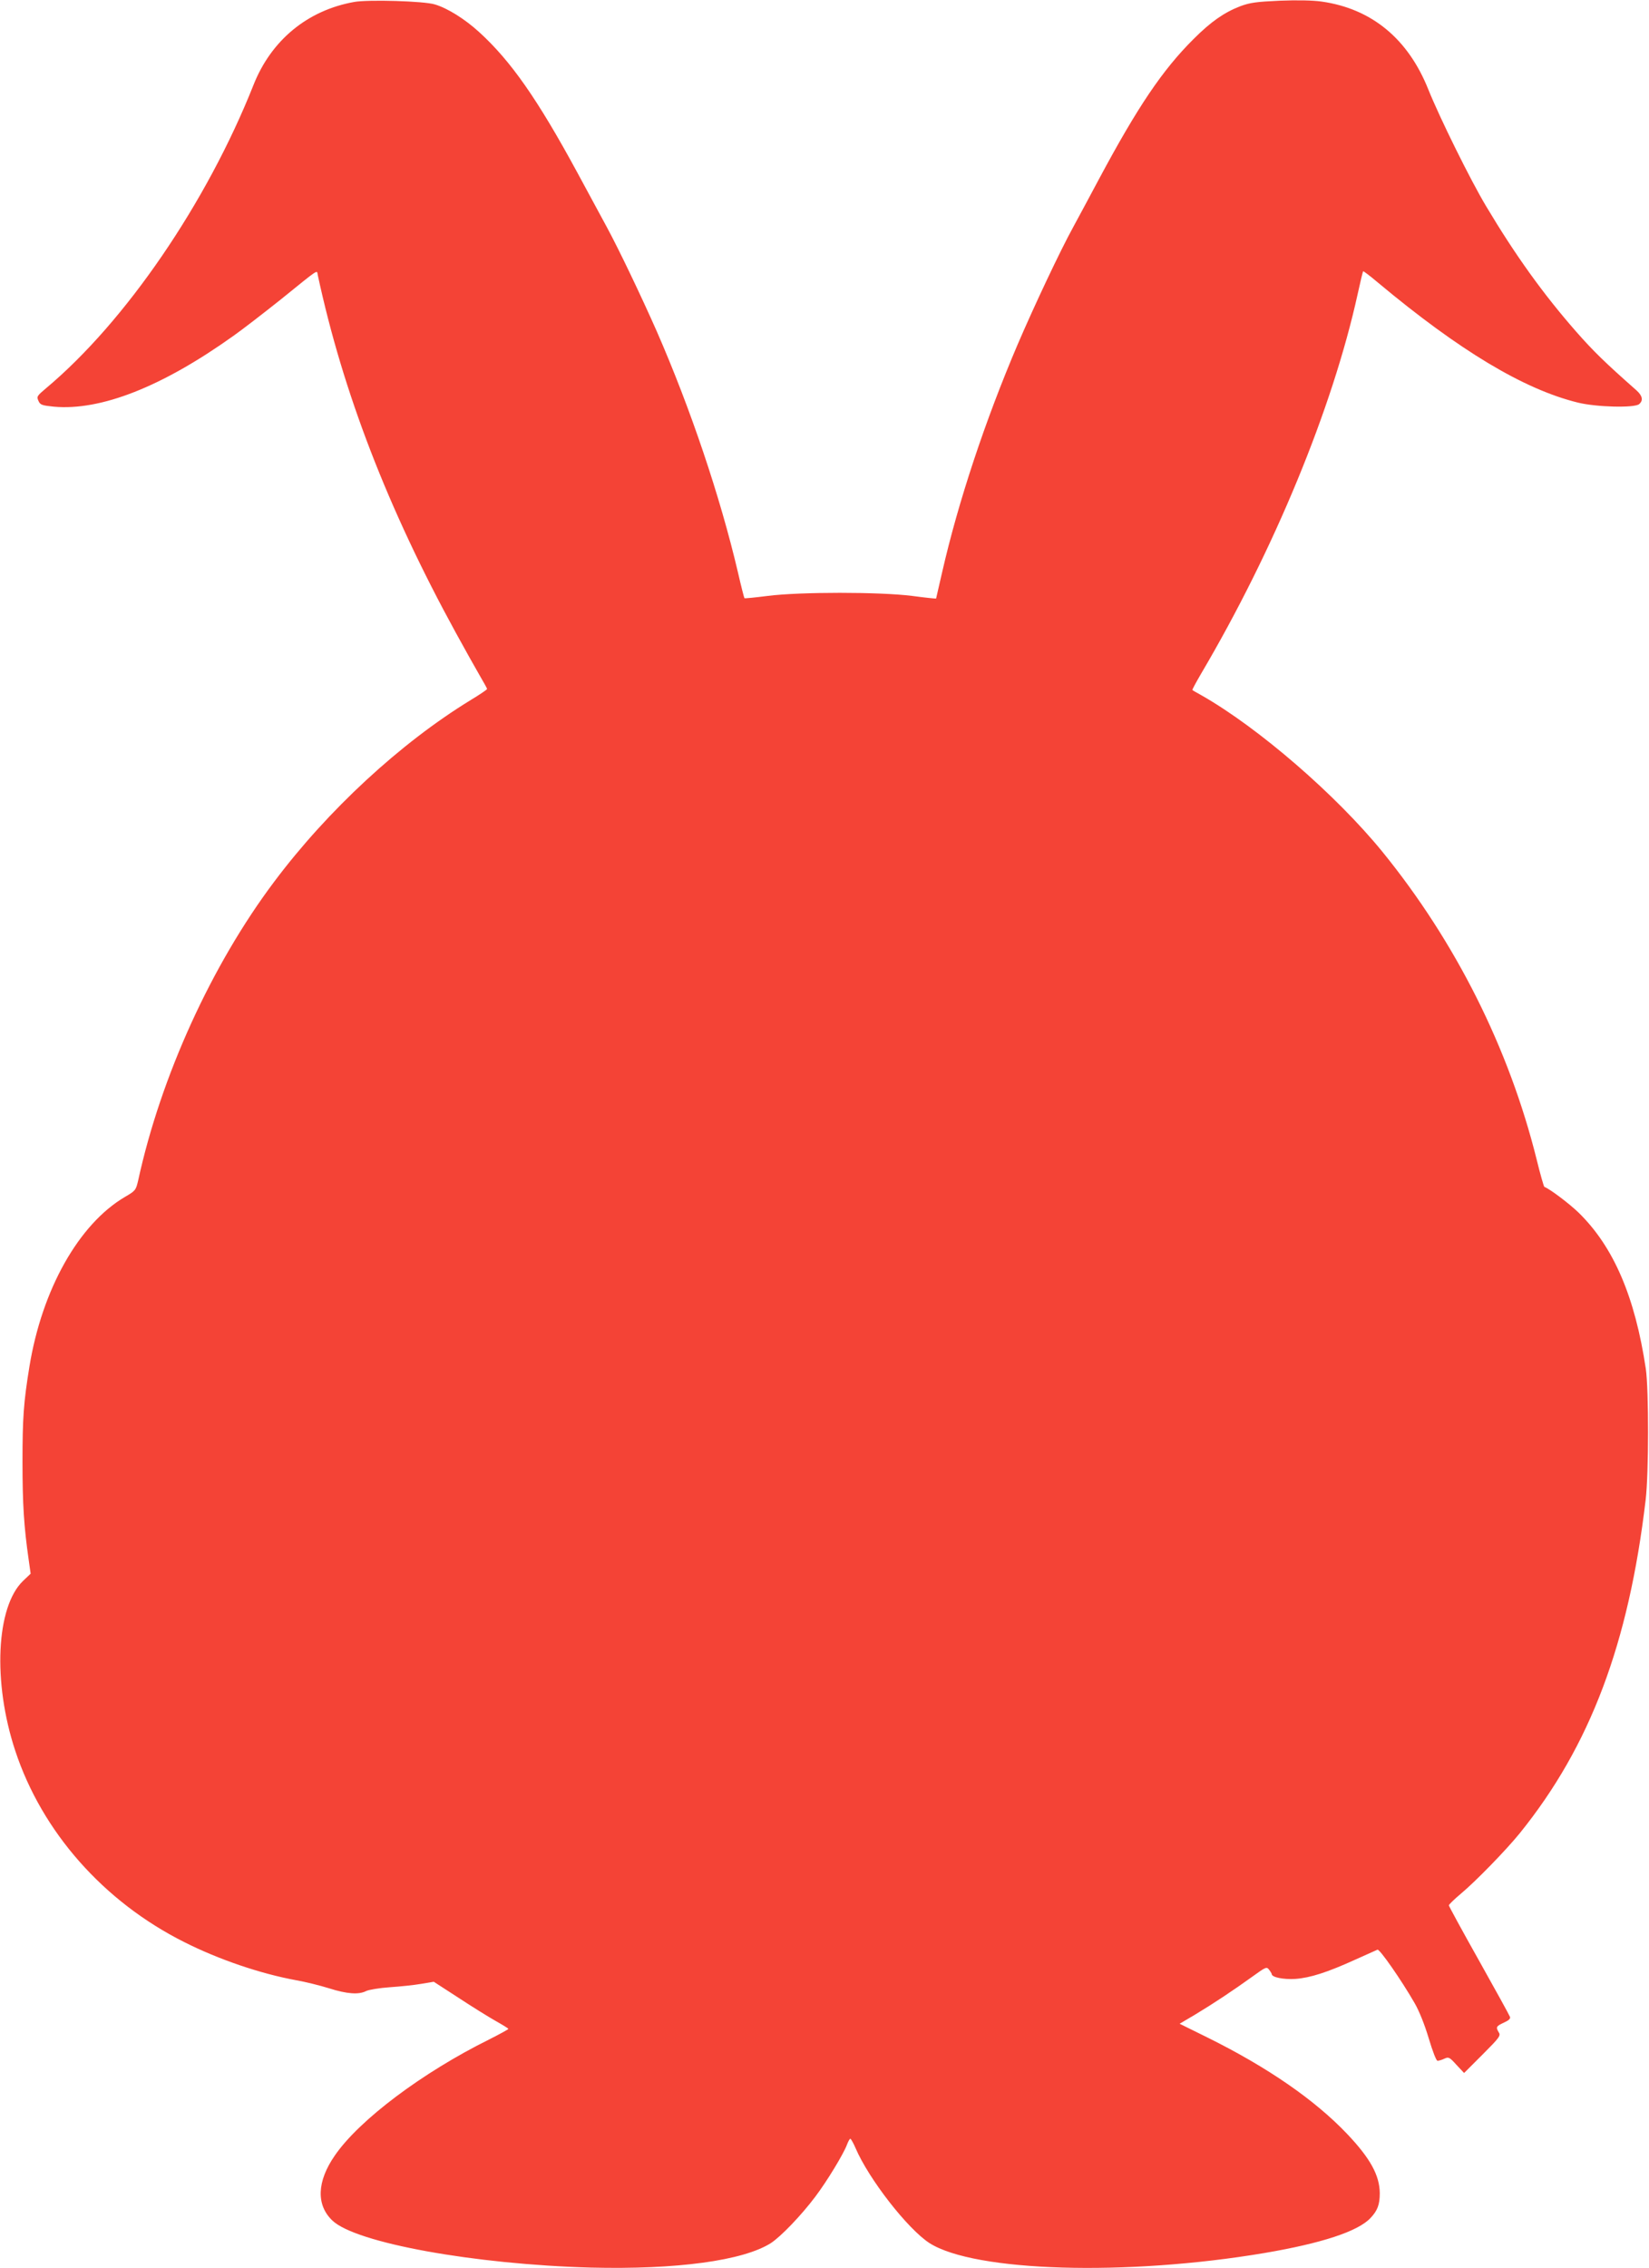 <?xml version="1.0" standalone="no"?>
<!DOCTYPE svg PUBLIC "-//W3C//DTD SVG 20010904//EN"
 "http://www.w3.org/TR/2001/REC-SVG-20010904/DTD/svg10.dtd">
<svg version="1.0" xmlns="http://www.w3.org/2000/svg"
 width="931pt" height="1280pt" viewBox="0 0 931 1280"
 preserveAspectRatio="xMidYMid meet">
<g transform="translate(0,1280) scale(0.1,-0.1)"
fill="#f44336" stroke="none">
<path d="M2000 12789 c-264 -47 -469 -216 -569 -469 -264 -665 -723 -1336
-1171 -1711 -51 -43 -54 -47 -43 -71 10 -23 19 -26 87 -33 265 -24 611 112
1013 399 54 38 174 131 267 205 224 181 204 168 210 139 142 -661 395 -1317
779 -2018 49 -90 110 -198 133 -238 24 -41 44 -77 44 -80 0 -4 -42 -32 -93
-63 -396 -242 -807 -622 -1109 -1025 -354 -471 -640 -1099 -768 -1686 -13 -55
-15 -58 -75 -93 -260 -153 -468 -522 -539 -958 -33 -202 -39 -291 -39 -537 0
-239 8 -365 35 -553 l11 -78 -43 -41 c-152 -146 -172 -571 -44 -958 151 -458
499 -852 954 -1080 194 -98 429 -178 630 -215 52 -9 137 -30 188 -46 101 -32
168 -37 210 -15 15 7 74 17 132 21 58 4 137 12 177 19 l72 12 139 -90 c76 -50
171 -109 210 -131 39 -22 72 -42 72 -45 0 -3 -48 -29 -107 -59 -378 -187 -735
-455 -873 -656 -101 -146 -106 -279 -13 -367 133 -126 800 -247 1458 -265 486
-12 861 39 1017 138 57 37 173 158 251 262 66 87 161 244 179 294 7 18 15 33
19 33 3 0 17 -24 29 -52 74 -174 295 -458 418 -537 254 -162 1112 -187 1890
-56 324 55 528 122 599 197 40 42 53 76 53 141 -1 101 -54 197 -185 335 -182
191 -446 374 -787 543 l-158 78 88 52 c106 64 210 133 320 212 79 57 83 59 97
41 8 -10 15 -22 15 -25 1 -18 66 -31 133 -27 84 6 181 37 339 109 62 28 118
53 125 56 12 5 134 -170 210 -302 25 -43 56 -120 79 -197 23 -77 43 -128 50
-128 7 0 25 5 39 12 24 11 29 8 68 -35 l43 -46 104 104 c95 95 104 107 92 125
-18 30 -15 35 28 55 29 13 39 23 35 33 -3 9 -82 152 -175 318 -94 167 -170
307 -170 311 0 5 31 35 68 66 84 70 257 248 333 342 397 492 614 1068 710
1880 18 149 18 622 1 740 -61 407 -182 689 -380 882 -53 51 -160 132 -193 145
-3 2 -23 71 -43 153 -156 628 -458 1230 -872 1739 -262 321 -698 698 -1019
881 -27 15 -52 29 -53 31 -2 1 20 42 48 90 413 700 743 1499 885 2144 15 69
29 127 31 129 2 2 40 -27 85 -65 459 -383 822 -601 1127 -676 105 -26 319 -31
346 -9 25 21 19 48 -16 79 -178 157 -244 222 -339 330 -185 211 -342 429 -508
707 -90 150 -263 501 -327 660 -114 286 -320 456 -602 496 -48 7 -137 9 -236
5 -133 -6 -169 -11 -223 -31 -91 -35 -166 -87 -264 -185 -176 -175 -316 -383
-534 -790 -48 -91 -114 -212 -145 -270 -74 -134 -221 -446 -315 -665 -183
-429 -335 -886 -426 -1285 -18 -80 -34 -146 -34 -148 -1 -1 -62 5 -136 15
-184 23 -632 23 -814 0 -71 -9 -131 -15 -132 -13 -2 2 -19 68 -37 147 -100
426 -267 922 -458 1359 -87 197 -215 465 -283 590 -34 63 -109 201 -165 305
-225 415 -376 631 -555 794 -81 74 -179 135 -250 156 -61 19 -376 28 -455 14z"/>
</g>
</svg>
